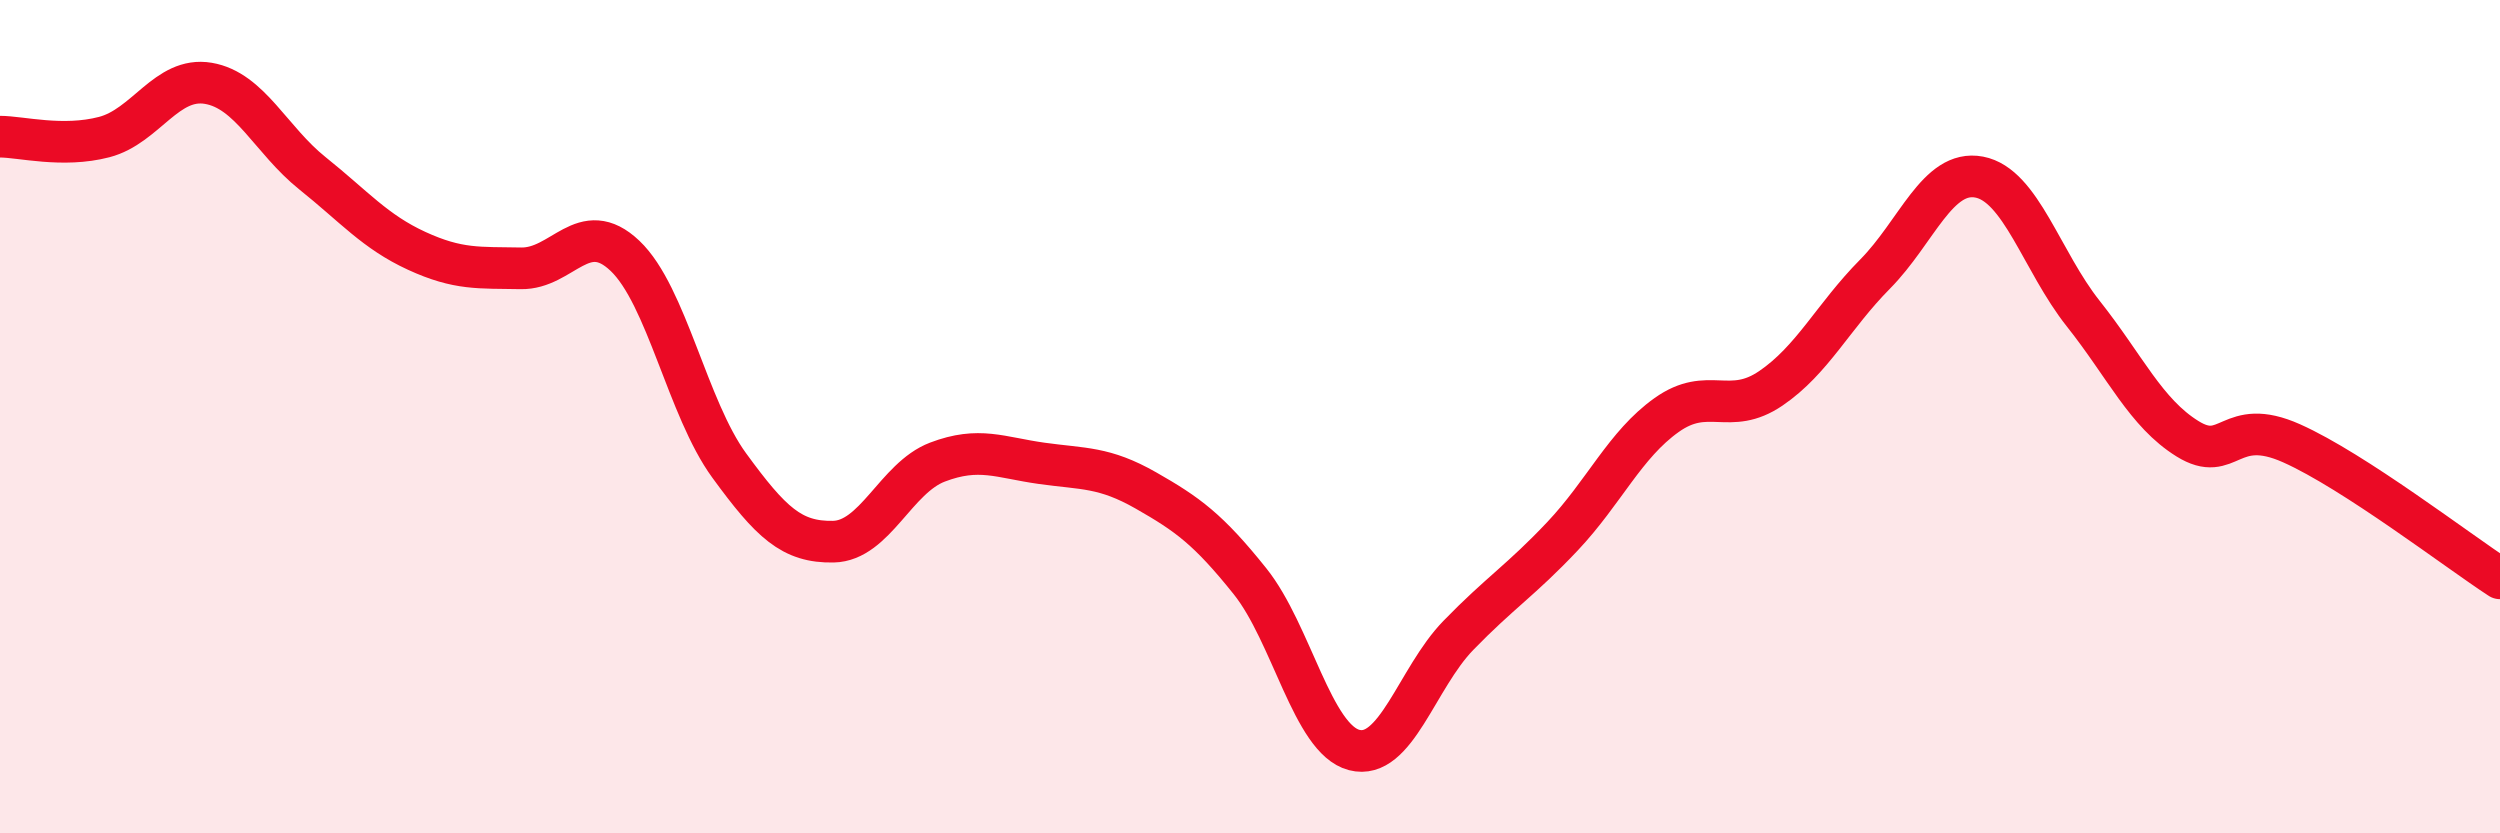 
    <svg width="60" height="20" viewBox="0 0 60 20" xmlns="http://www.w3.org/2000/svg">
      <path
        d="M 0,3.28 C 0.5,3.28 1.5,3.55 2.5,3.29 C 3.5,3.03 4,1.83 5,2 C 6,2.17 6.5,3.36 7.5,4.16 C 8.5,4.96 9,5.56 10,6.02 C 11,6.48 11.5,6.42 12.5,6.44 C 13.5,6.46 14,5.19 15,6.14 C 16,7.09 16.5,9.8 17.5,11.17 C 18.5,12.54 19,13.02 20,13 C 21,12.98 21.5,11.47 22.5,11.09 C 23.5,10.71 24,10.98 25,11.12 C 26,11.26 26.5,11.2 27.5,11.77 C 28.5,12.34 29,12.7 30,13.95 C 31,15.2 31.5,17.74 32.5,18 C 33.5,18.26 34,16.28 35,15.25 C 36,14.22 36.5,13.93 37.5,12.87 C 38.5,11.81 39,10.67 40,9.96 C 41,9.25 41.5,10 42.5,9.32 C 43.5,8.64 44,7.59 45,6.58 C 46,5.57 46.5,4.06 47.5,4.25 C 48.5,4.44 49,6.27 50,7.53 C 51,8.79 51.5,9.91 52.5,10.53 C 53.5,11.15 53.5,9.97 55,10.64 C 56.5,11.31 59,13.23 60,13.88L60 20L0 20Z"
        fill="#EB0A25"
        opacity="0.1"
        stroke-linecap="round"
        stroke-linejoin="round"
      />
      <path
        d="M 0,3.28 C 0.5,3.28 1.5,3.55 2.5,3.29 C 3.5,3.03 4,1.83 5,2 C 6,2.17 6.5,3.36 7.5,4.16 C 8.5,4.96 9,5.56 10,6.02 C 11,6.48 11.5,6.42 12.5,6.44 C 13.5,6.46 14,5.19 15,6.14 C 16,7.09 16.5,9.8 17.5,11.17 C 18.5,12.54 19,13.02 20,13 C 21,12.98 21.5,11.47 22.5,11.09 C 23.5,10.71 24,10.98 25,11.12 C 26,11.26 26.5,11.2 27.5,11.77 C 28.5,12.34 29,12.7 30,13.95 C 31,15.2 31.5,17.74 32.5,18 C 33.5,18.26 34,16.28 35,15.25 C 36,14.22 36.5,13.93 37.5,12.87 C 38.5,11.81 39,10.67 40,9.96 C 41,9.25 41.5,10 42.5,9.32 C 43.5,8.64 44,7.59 45,6.58 C 46,5.57 46.5,4.06 47.5,4.25 C 48.5,4.44 49,6.27 50,7.53 C 51,8.79 51.5,9.91 52.5,10.53 C 53.5,11.15 53.5,9.97 55,10.64 C 56.5,11.31 59,13.23 60,13.88"
        stroke="#EB0A25"
        stroke-width="1"
        fill="none"
        stroke-linecap="round"
        stroke-linejoin="round"
      />
    </svg>
  